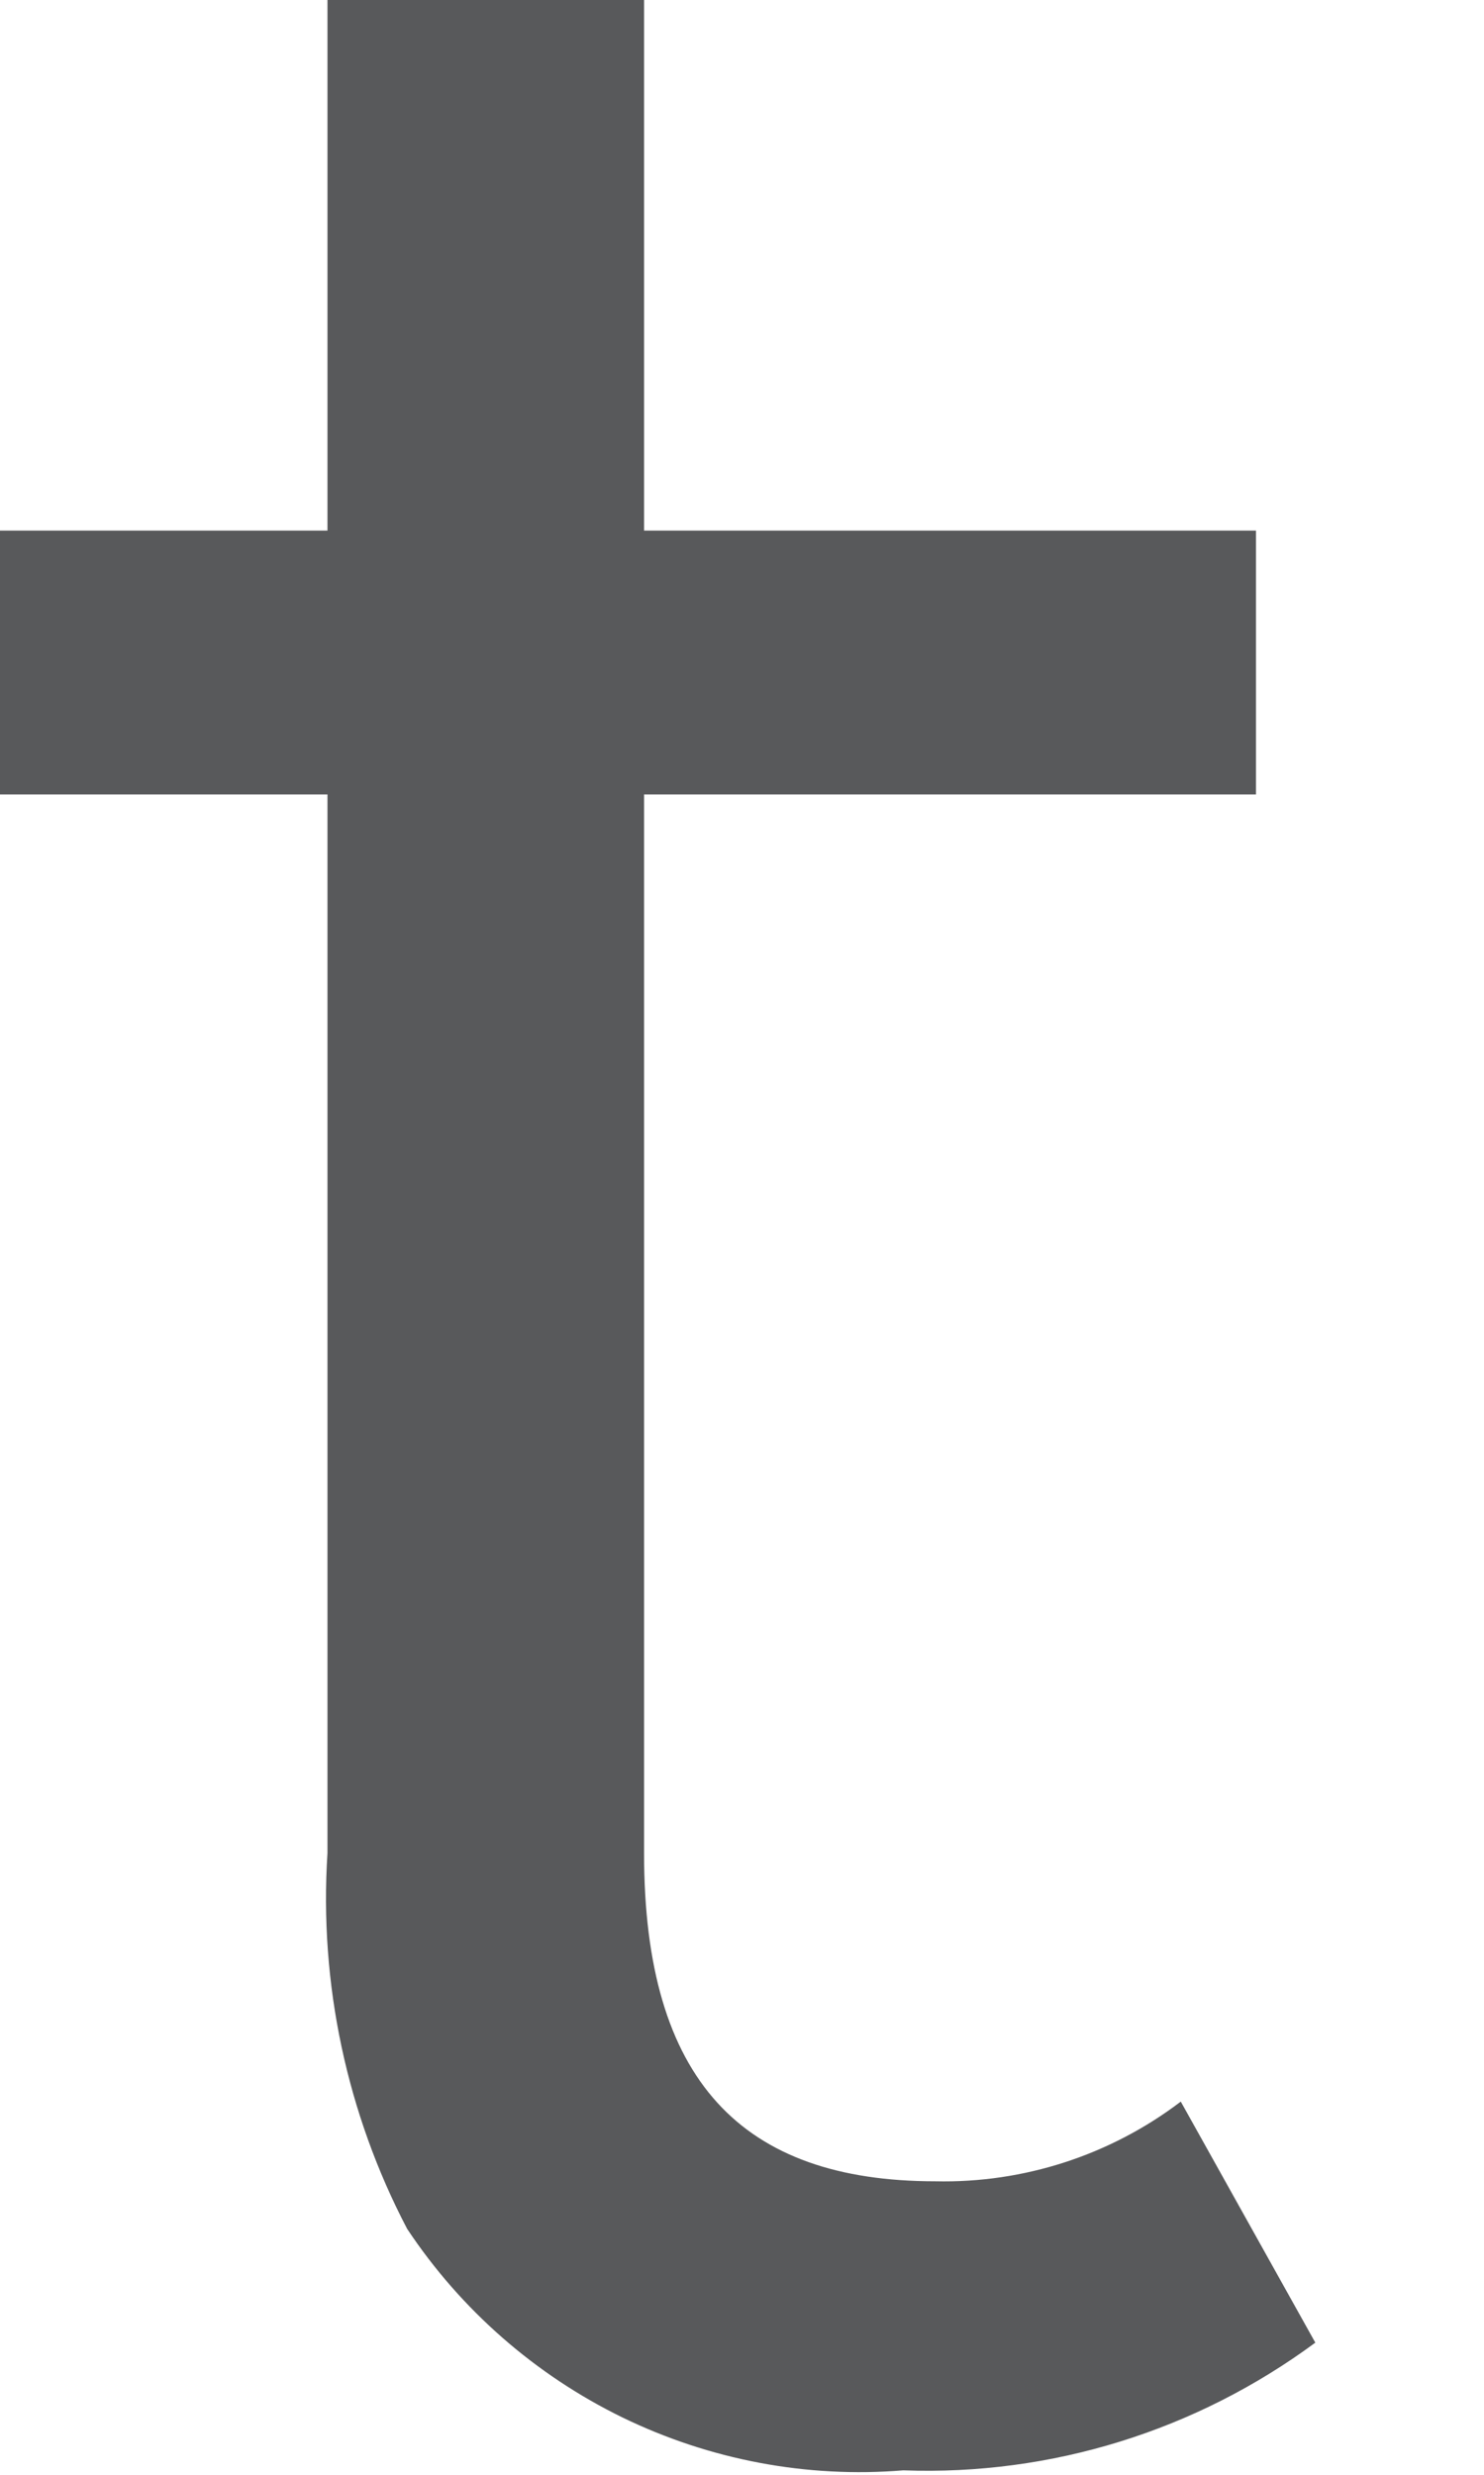 <?xml version="1.0" encoding="utf-8"?>
<svg xmlns="http://www.w3.org/2000/svg" fill="none" height="100%" overflow="visible" preserveAspectRatio="none" style="display: block;" viewBox="0 0 3 5" width="100%">
<path d="M2.387 4.246L2.659 4.733C2.418 4.911 2.125 5.002 1.826 4.991C1.631 5.007 1.435 4.97 1.258 4.884C1.082 4.798 0.932 4.667 0.823 4.503C0.701 4.27 0.645 4.007 0.662 3.744V1.605H0V1.072H0.662V0H1.302V1.072H2.539V1.605H1.302V3.744C1.302 4.204 1.5 4.407 1.891 4.407C2.07 4.411 2.245 4.354 2.387 4.246Z" fill="#58595B" id="Vector"/>
</svg>